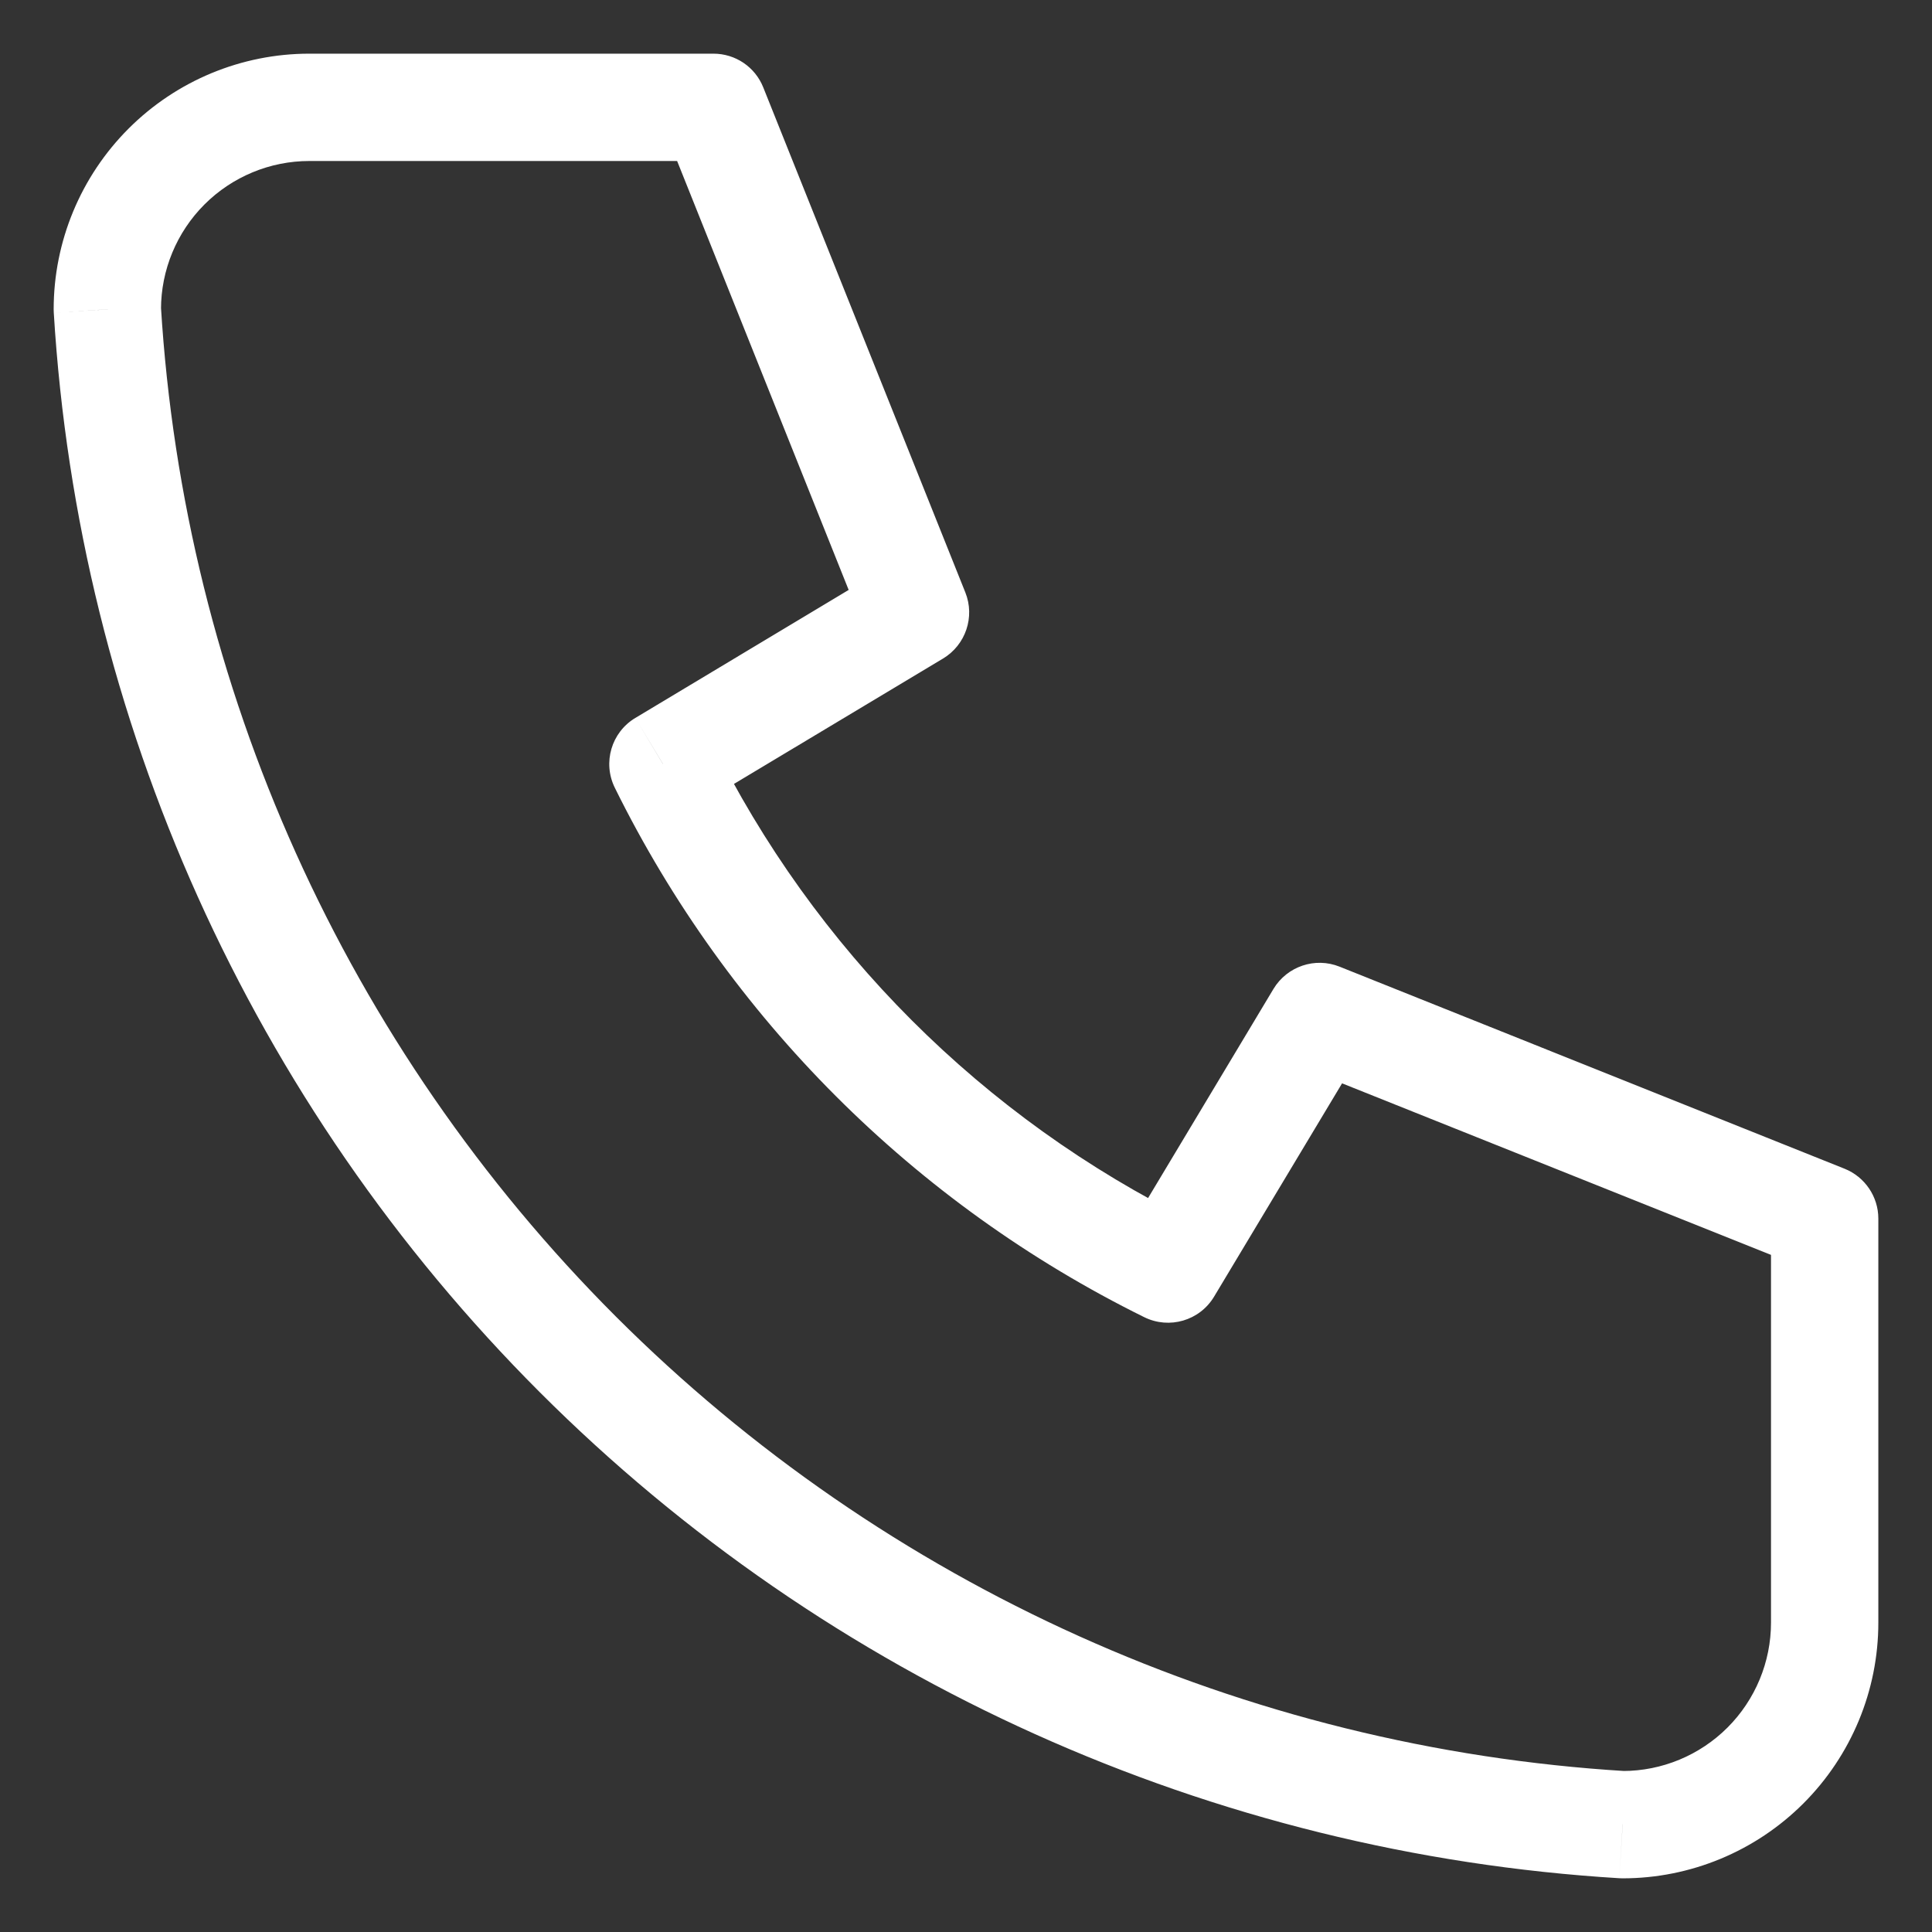 <svg width="18" height="18" viewBox="0 0 18 18" fill="none" xmlns="http://www.w3.org/2000/svg">
<rect x="0" y="0" width="18" height="18" fill="#333333" stroke="none"/>
<path d="M2.882 1L2.882 0.5L2.882 1ZM6.647 1L7.111 0.814C7.035 0.624 6.852 0.5 6.647 0.5V1ZM8.529 5.706L8.787 6.135C8.997 6.008 9.085 5.748 8.994 5.52L8.529 5.706ZM6.176 7.118L5.919 6.689C5.696 6.823 5.613 7.105 5.728 7.339L6.176 7.118ZM10.882 11.823L10.661 12.272C10.895 12.387 11.177 12.304 11.311 12.081L10.882 11.823ZM12.294 9.471L12.48 9.006C12.252 8.915 11.992 9.003 11.865 9.213L12.294 9.471ZM17 11.353H17.5C17.5 11.149 17.375 10.965 17.186 10.889L17 11.353ZM15.118 17L15.087 17.499C15.097 17.5 15.107 17.5 15.118 17.5V17ZM1 2.882H0.5C0.5 2.892 0.5 2.903 0.501 2.913L1 2.882ZM2.882 1.5H6.647V0.5H2.882V1.5ZM6.183 1.186L8.065 5.892L8.994 5.52L7.111 0.814L6.183 1.186ZM8.272 5.277L5.919 6.689L6.434 7.546L8.787 6.135L8.272 5.277ZM5.728 7.339C6.785 9.481 8.519 11.215 10.661 12.272L11.104 11.375C9.158 10.416 7.584 8.842 6.625 6.896L5.728 7.339ZM11.311 12.081L12.723 9.728L11.865 9.213L10.454 11.566L11.311 12.081ZM12.108 9.935L16.814 11.817L17.186 10.889L12.48 9.006L12.108 9.935ZM16.5 11.353V15.118H17.5V11.353H16.5ZM16.5 15.118C16.5 15.484 16.354 15.836 16.095 16.095L16.802 16.802C17.249 16.355 17.5 15.749 17.5 15.118H16.5ZM16.095 16.095C15.836 16.354 15.484 16.5 15.118 16.5V17.5C15.749 17.5 16.355 17.249 16.802 16.802L16.095 16.095ZM15.148 16.501C11.599 16.285 8.251 14.778 5.736 12.264L5.029 12.971C7.716 15.658 11.294 17.269 15.087 17.499L15.148 16.501ZM5.736 12.264C3.222 9.749 1.715 6.401 1.499 2.852L0.501 2.913C0.731 6.706 2.342 10.284 5.029 12.971L5.736 12.264ZM1.5 2.882C1.5 2.516 1.646 2.164 1.905 1.905L1.198 1.198C0.751 1.645 0.5 2.251 0.5 2.882H1.5ZM1.905 1.905C2.164 1.646 2.516 1.5 2.882 1.5L2.882 0.5C2.251 0.5 1.645 0.751 1.198 1.198L1.905 1.905Z" fill="white"/>
</svg>
